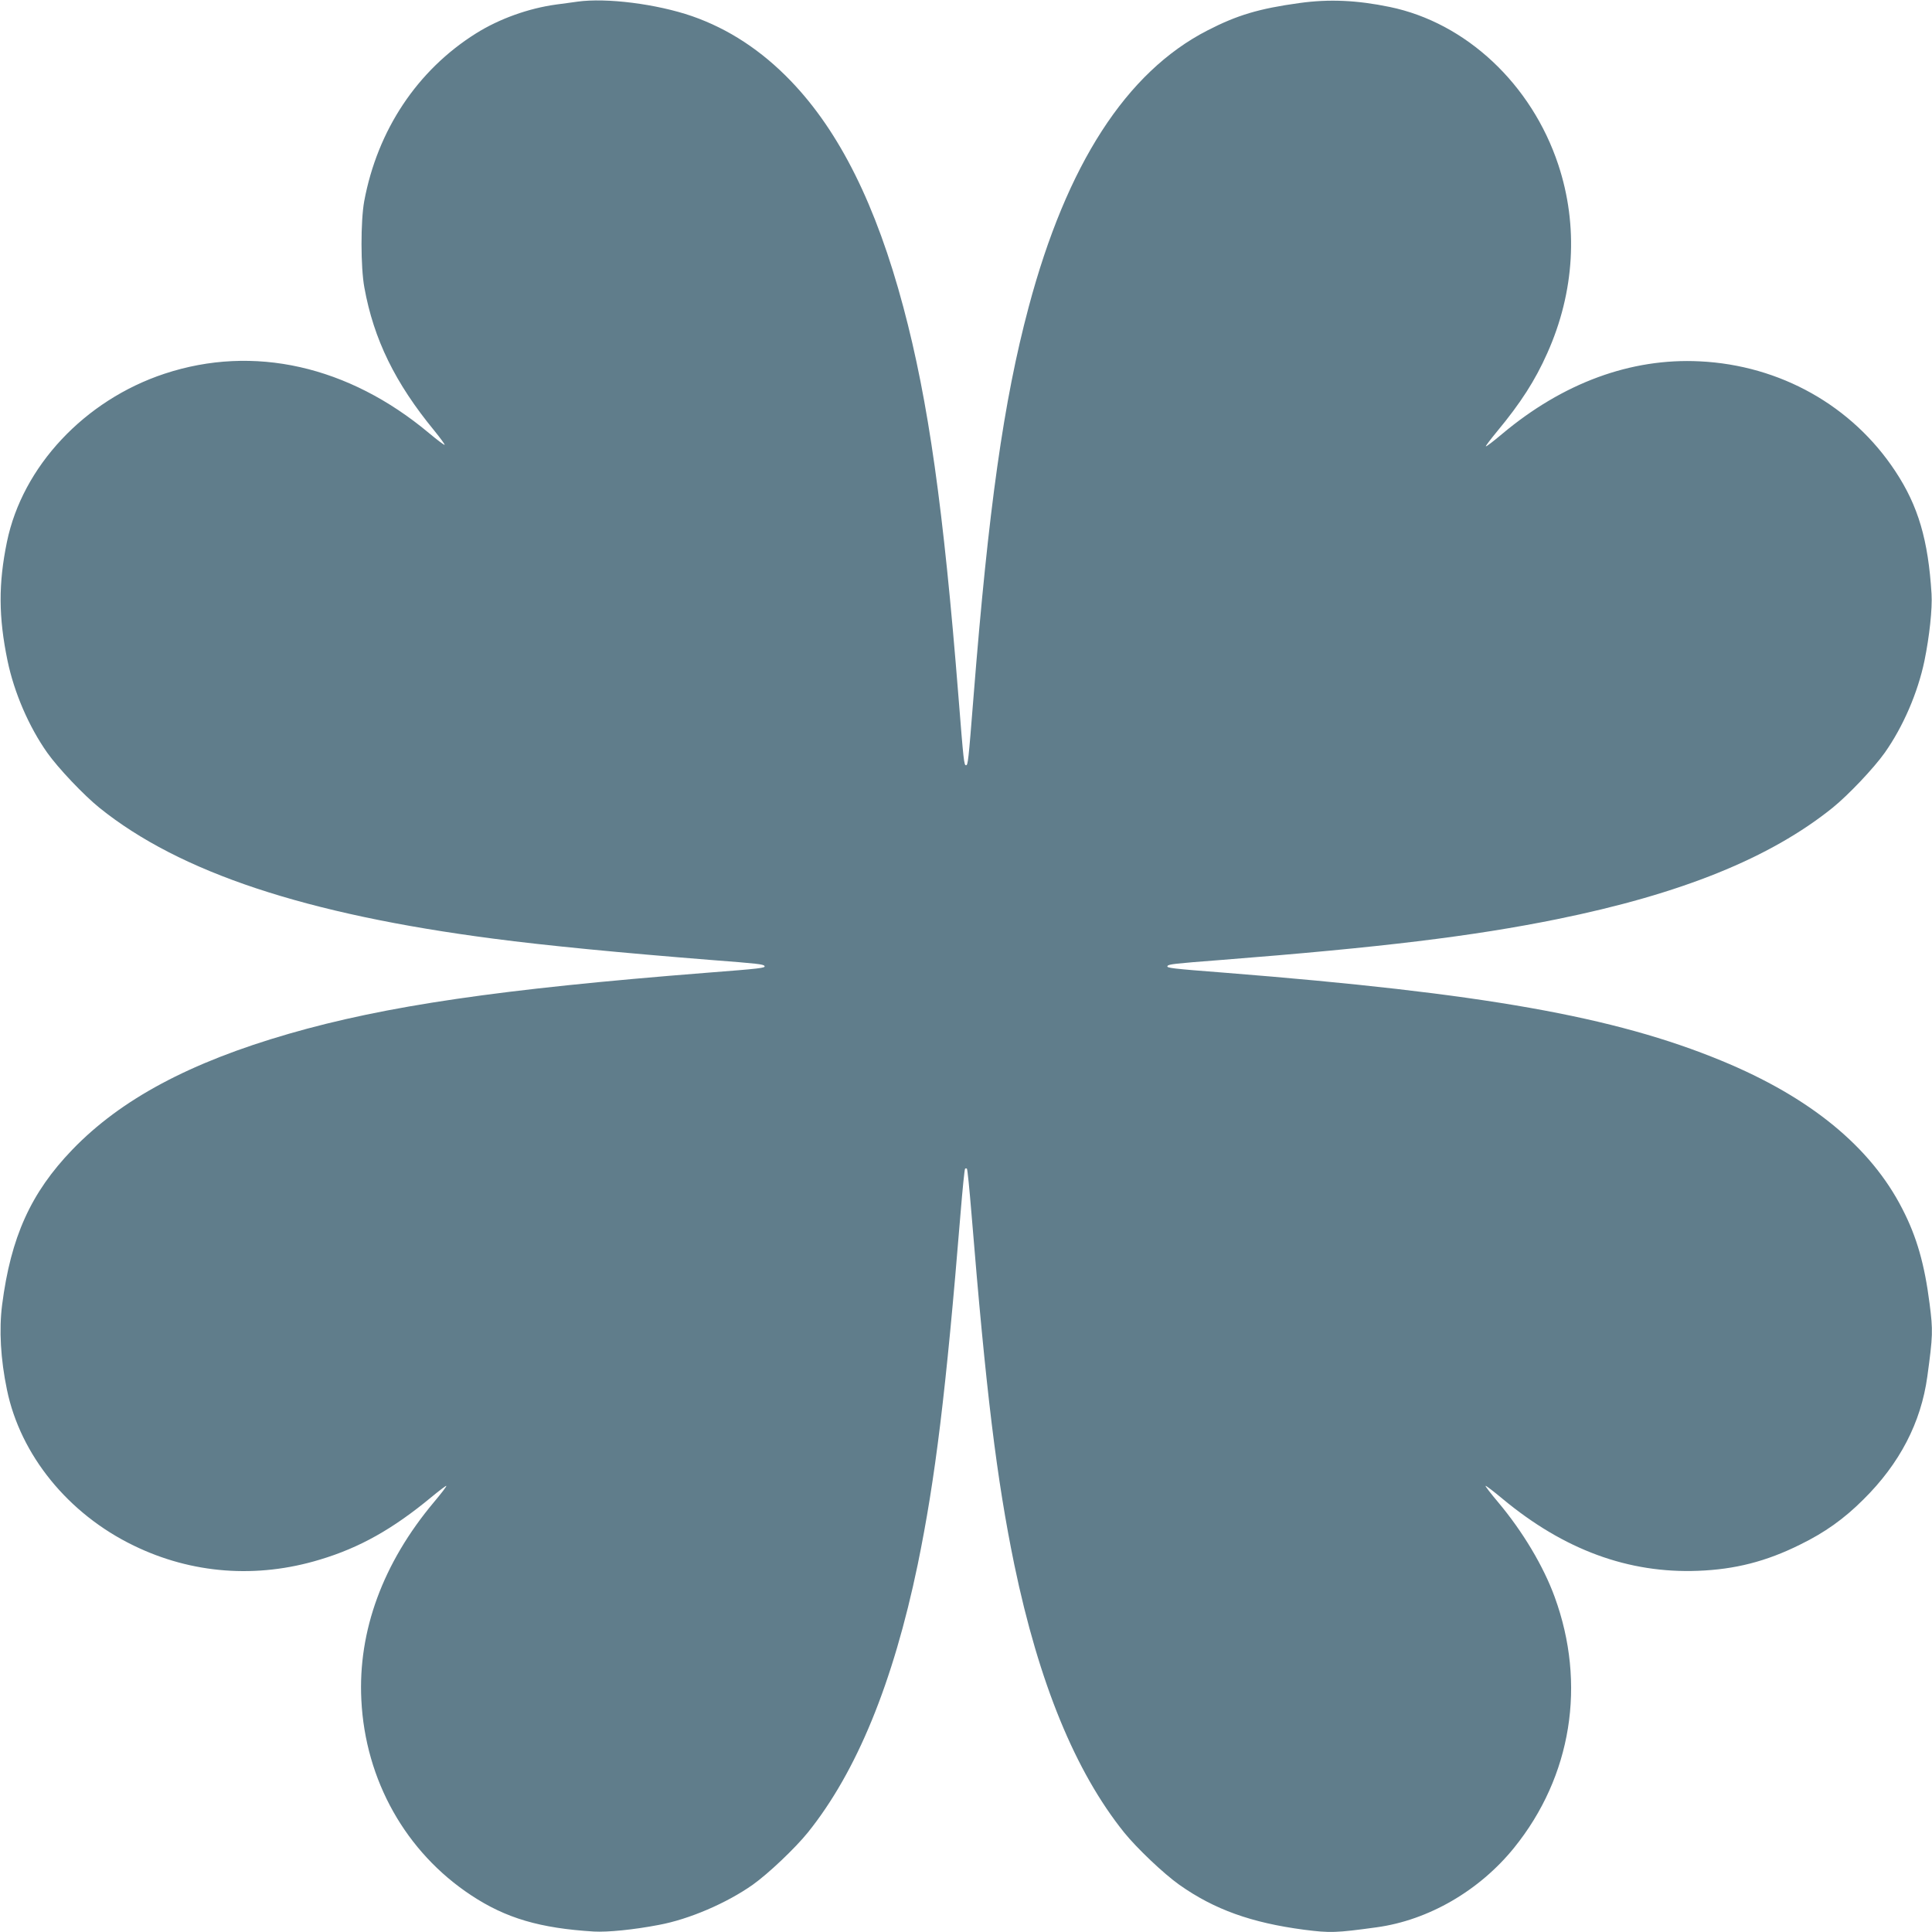 <?xml version="1.0" standalone="no"?>
<!DOCTYPE svg PUBLIC "-//W3C//DTD SVG 20010904//EN"
 "http://www.w3.org/TR/2001/REC-SVG-20010904/DTD/svg10.dtd">
<svg version="1.0" xmlns="http://www.w3.org/2000/svg"
 width="1280pt" height="1280pt" viewBox="0 0 1280 1280"
 preserveAspectRatio="xMidYMid meet">
<g transform="translate(0,1280) scale(0.1,-0.1)"
fill="#607d8b" stroke="none">
<path d="M3825 12789 c-33 -5 -96 -13 -140 -19 -183 -25 -376 -94 -531 -191
-389 -244 -653 -640 -741 -1112 -24 -132 -24 -436 1 -572 62 -343 204 -633
464 -949 40 -49 70 -91 68 -93 -3 -3 -49 32 -103 77 -534 447 -1163 589 -1753
394 -529 -175 -941 -614 -1044 -1114 -57 -277 -56 -498 4 -788 44 -211 141
-436 263 -609 73 -103 242 -281 346 -365 532 -428 1366 -705 2611 -867 350
-46 849 -94 1440 -141 311 -24 348 -28 355 -40 8 -13 -24 -17 -385 -45 -1370
-108 -2125 -219 -2766 -404 -657 -190 -1113 -434 -1435 -768 -275 -286 -407
-578 -465 -1028 -21 -166 -10 -360 32 -562 89 -433 406 -823 840 -1033 384
-187 815 -220 1233 -93 264 79 484 203 740 415 52 43 96 76 98 74 3 -3 -34
-51 -82 -108 -338 -403 -504 -853 -481 -1310 26 -532 294 -1009 728 -1295 230
-152 456 -218 813 -240 91 -5 264 12 430 44 200 37 449 144 622 266 103 73
281 242 365 346 324 403 565 991 728 1775 117 569 187 1141 284 2329 13 158
26 290 30 294 3 3 9 3 12 0 4 -4 17 -136 30 -294 97 -1188 167 -1760 284
-2329 163 -784 404 -1372 728 -1775 84 -104 262 -273 365 -346 232 -164 478
-252 827 -298 173 -22 210 -21 480 16 344 47 682 243 912 528 381 472 479
1084 268 1661 -74 203 -211 433 -375 628 -48 57 -85 105 -83 108 3 2 54 -37
114 -87 406 -337 833 -494 1294 -476 244 9 452 62 675 173 164 80 292 171 420
299 241 238 382 510 424 815 37 271 38 304 15 483 -33 260 -85 443 -180 627
-210 412 -612 741 -1200 983 -710 293 -1583 447 -3284 582 -361 28 -393 32
-385 45 7 12 44 16 355 40 1060 83 1668 157 2225 270 823 167 1412 405 1826
738 104 84 273 262 346 365 122 173 219 398 263 609 33 161 53 346 47 443 -22
357 -88 583 -240 813 -286 434 -763 702 -1295 728 -457 23 -907 -143 -1310
-481 -57 -48 -105 -85 -108 -82 -2 2 31 46 74 98 157 189 253 339 333 519 182
406 207 845 73 1249 -177 534 -612 941 -1117 1045 -218 45 -402 53 -597 26
-269 -37 -413 -80 -611 -182 -537 -276 -932 -887 -1184 -1833 -166 -622 -266
-1333 -365 -2580 -34 -429 -37 -455 -50 -455 -13 0 -16 26 -50 455 -99 1247
-199 1958 -365 2580 -180 675 -422 1162 -745 1498 -195 203 -414 346 -655 430
-235 81 -568 123 -760 96z"/>
</g>
</svg>
